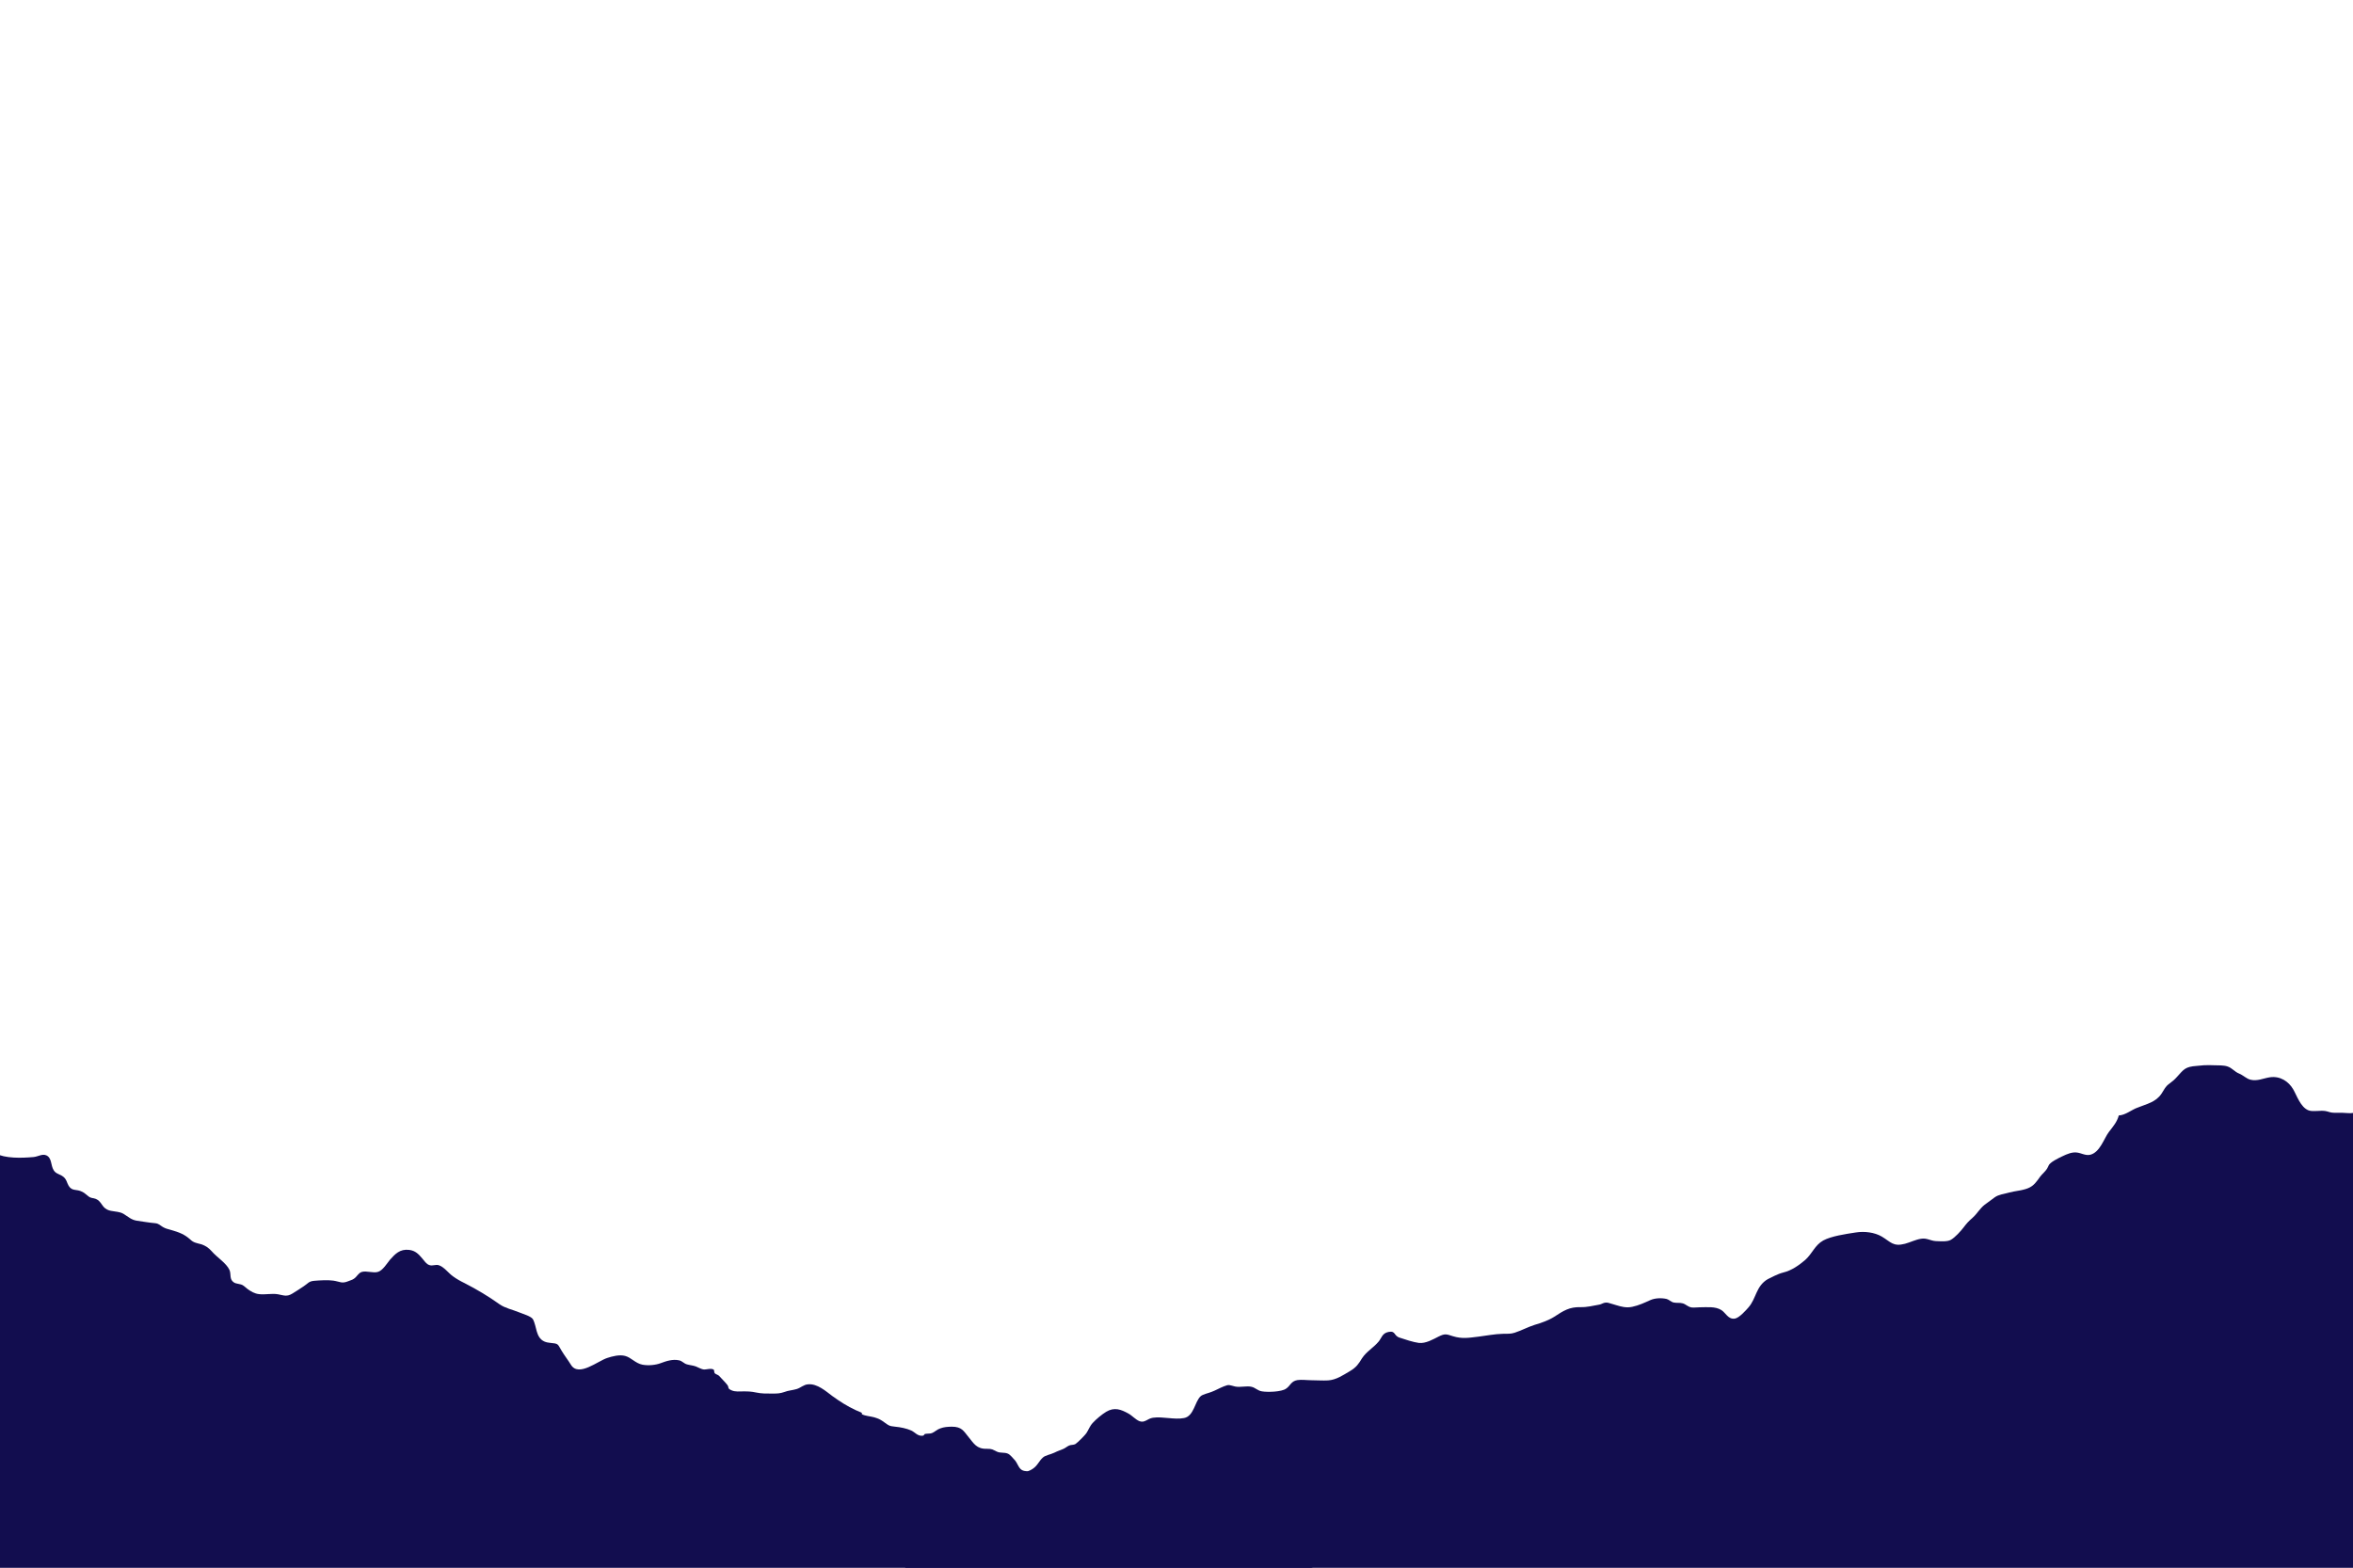 <?xml version="1.0" encoding="UTF-8"?> <svg xmlns="http://www.w3.org/2000/svg" width="1900" height="1266" viewBox="0 0 1900 1266" fill="none"><g clip-path="url(#clip0_68_13220)"><path d="M2399.19 1356.86C2399.19 1289.22 2382.35 1229.3 2370.95 1162.68C2370.06 1157.23 2369.81 1151.91 2369.68 1146.46C2369.55 1129.49 2373.23 1110.87 2366.51 1094.4C2359.17 1076.16 2336.24 1071.35 2315.59 1077.81C2311.54 1079.2 2307.99 1078.95 2303.43 1078.82C2298.75 1078.82 2294.06 1078.95 2289.25 1078.95C2281.65 1078.95 2280.89 1076.67 2276.83 1072.11C2263.91 1057.67 2246.05 1090.22 2230.35 1081.48C2226.29 1079.2 2228.07 1075.66 2224.01 1073.63C2221.23 1072.24 2216.29 1072.24 2213.25 1071.6C2209.57 1070.72 2208.81 1069.2 2206.03 1067.68C2203.75 1066.41 2201.21 1066.28 2198.81 1065.14C2193.11 1062.48 2192.6 1054.88 2189.56 1050.32C2187.28 1046.78 2183.35 1041.46 2178.79 1039.94C2170.56 1037.28 2164.73 1045.64 2158.65 1046.78C2157.01 1047.16 2151.31 1047.16 2149.79 1046.65C2146.62 1045.64 2146.24 1043.1 2143.96 1041.33C2138.51 1037.15 2130.03 1041.71 2124.07 1038.29C2120.53 1036.26 2117.11 1032.84 2114.32 1030.18C2112.29 1028.16 2110.52 1025.88 2107.35 1025.24C2104.95 1024.74 2101.15 1025.24 2098.61 1025.37C2094.81 1025.37 2093.93 1025.37 2090.89 1023.6C2089.24 1022.58 2088.35 1020.68 2086.45 1020.05C2080.12 1018.02 2073.28 1020.81 2068.09 1022.71C2063.91 1024.23 2055.55 1023.6 2052.13 1020.56C2049.34 1018.02 2051.62 1015.62 2050.73 1012.7C2049.97 1010.68 2047.57 1009.66 2046.68 1007.51C2044.65 1002.44 2045.79 997.249 2041.87 992.436C2039.21 989.016 2035.79 986.736 2033.38 983.189C2030.59 979.009 2028.69 977.362 2022.61 976.856C2021.47 969.762 2014.63 966.216 2008.43 962.036C2000.83 956.969 1989.81 955.196 1983.22 949.622C1979.55 946.582 1977.27 942.529 1975.75 938.349C1973.72 932.902 1972.83 930.496 1967.77 926.696C1965.74 925.176 1964.85 923.529 1963.21 921.882C1960.93 919.729 1959.66 919.856 1955.35 919.476C1946.36 918.716 1946.11 916.942 1943.7 910.482C1942.81 907.822 1942.18 908.202 1940.91 906.176C1938.25 901.616 1936.99 902.122 1930.65 902.122C1926.47 902.122 1919.38 903.262 1915.33 902.249C1910.13 900.982 1912.03 894.649 1906.71 895.156C1904.56 895.409 1902.79 898.322 1900.13 898.702C1897.59 899.209 1894.05 898.576 1891.39 898.576C1889.23 898.576 1887.08 898.576 1884.93 898.576C1881.63 898.576 1880.24 897.562 1877.83 897.182C1873.78 896.422 1868.08 897.942 1864.28 896.676C1857.57 894.269 1854.53 884.262 1851.61 879.449C1848.07 873.496 1841.35 868.556 1832.61 869.949C1827.67 870.709 1822.61 873.242 1817.16 871.849C1813.99 871.089 1811.21 868.176 1808.04 866.909C1804.49 865.516 1802.47 862.476 1798.79 861.209C1795.63 860.069 1791.19 860.322 1787.65 860.196C1784.99 860.069 1782.33 860.069 1779.54 860.196C1777.77 860.322 1775.87 860.576 1773.97 860.702C1764.34 861.336 1763.33 863.616 1757.88 869.569C1755.98 871.722 1754.21 873.242 1751.93 874.889C1748.13 877.676 1748 879.196 1745.47 882.996C1740.78 890.089 1733.56 891.356 1725.71 894.522C1721.02 896.296 1716.21 900.476 1710.89 900.729C1709.37 906.049 1706.71 909.089 1702.91 914.029C1698.98 919.096 1695.69 930.749 1687.58 932.522C1683.02 933.409 1679.6 930.116 1674.53 930.622C1670.23 931.002 1666.05 933.409 1662.5 935.056C1660.47 936.069 1657.31 937.842 1655.79 939.236C1654.01 940.756 1654.39 941.262 1653.25 943.162C1651.73 945.949 1649.07 947.849 1647.3 950.256C1644.64 953.929 1642.36 957.602 1637.55 959.502C1632.86 961.402 1627.16 961.656 1622.09 963.049C1617.79 964.316 1614.11 964.442 1610.69 966.849C1608.03 968.749 1605.12 970.902 1602.59 972.802C1598.53 975.969 1596.51 980.149 1592.71 983.442C1589.54 986.229 1588.02 987.876 1585.74 990.916C1583.46 993.956 1578.65 999.276 1575.23 1001.18C1572.31 1002.82 1567.12 1002.32 1563.19 1002.19C1558.76 1001.94 1555.85 999.529 1551.29 1000.29C1546.85 1000.92 1542.55 1003.2 1538.24 1004.34C1528.61 1006.88 1526.71 1002.82 1519.49 998.516C1513.67 995.096 1505.43 994.082 1498.47 995.222C1490.23 996.489 1478.83 998.136 1472.25 1001.68C1465.41 1005.48 1463.38 1012.32 1457.68 1017.39C1452.87 1021.57 1446.53 1026 1440.07 1027.52C1437.54 1028.16 1435.13 1029.17 1432.98 1030.18C1431.46 1030.94 1428.93 1032.08 1427.53 1032.84C1417.78 1038.54 1418.29 1048.42 1411.83 1055.77C1409.93 1057.92 1404.48 1064.13 1400.93 1064.76C1395.49 1065.65 1393.46 1060.08 1390.04 1057.92C1385.1 1054.76 1378.39 1055.64 1372.43 1055.64C1370.66 1055.64 1367.75 1056.02 1365.97 1055.77C1362.81 1055.26 1361.41 1053.24 1358.88 1052.48C1356.35 1051.72 1353.81 1052.35 1351.15 1051.72C1349.63 1051.34 1347.35 1049.31 1345.83 1048.93C1341.53 1047.92 1336.33 1048.17 1332.66 1049.82C1328.1 1051.84 1323.41 1054.12 1317.97 1055.26C1313.15 1056.28 1309.1 1055.14 1304.92 1053.87C1303.02 1053.36 1300.49 1052.48 1298.46 1051.97C1295.04 1051.34 1293.65 1053.11 1291.37 1053.49C1286.43 1054.38 1281.36 1055.64 1276.42 1055.52C1267.17 1055.26 1262.49 1058.43 1254.89 1063.37C1250.45 1066.16 1244.5 1068.31 1239.18 1069.83C1233.61 1071.6 1228.54 1074.39 1223.09 1076.16C1219.67 1077.3 1217.14 1076.92 1213.47 1077.05C1207.01 1077.18 1200.17 1078.57 1193.96 1079.33C1186.11 1080.22 1180.91 1081.36 1173.06 1078.95C1167.74 1077.18 1166.6 1076.8 1161.53 1079.33C1157.23 1081.48 1151.27 1085.03 1145.7 1084.4C1141.39 1083.89 1134.55 1081.61 1130.37 1080.22C1125.18 1078.7 1127.21 1074.39 1121.25 1075.53C1116.06 1076.54 1115.68 1080.34 1113.27 1083.26C1109.22 1088.2 1103.27 1091.36 1099.72 1096.94C1097.19 1101.12 1095.29 1104.03 1090.22 1107.07C1084.77 1110.24 1079.07 1114.29 1072.36 1114.67C1068.05 1114.92 1063.37 1114.54 1059.06 1114.54C1055.51 1114.54 1050.95 1113.91 1047.66 1114.42C1042.34 1115.3 1041.96 1119.1 1038.41 1121.38C1034.87 1123.92 1023.85 1124.3 1019.16 1123.54C1015.49 1123.03 1013.84 1120.62 1010.67 1119.86C1006.62 1118.85 1001.68 1120.5 997.373 1119.61C992.433 1118.47 992.686 1117.71 988.253 1119.48C984.706 1120.88 981.793 1122.65 978.373 1123.92C975.966 1124.93 971.406 1125.82 969.633 1127.34C964.693 1131.64 964.186 1143.55 956.079 1145.07C948.226 1146.59 938.98 1143.68 931 1144.82C926.566 1145.45 924.286 1149.25 920.106 1147.6C916.94 1146.34 914.153 1143.04 911.113 1141.4C905.159 1138.1 899.839 1136.08 893.253 1140C889.706 1142.16 885.146 1145.96 882.486 1148.87C879.826 1151.66 879.066 1154.57 877.166 1157.36C875.773 1159.26 870.453 1164.7 868.299 1166.1C867.033 1166.86 864.753 1166.6 863.359 1167.24C861.839 1167.87 860.826 1168.88 859.559 1169.52C857.026 1170.78 853.986 1171.67 851.326 1173.06C848.159 1174.58 844.106 1175.09 842.079 1176.99C838.913 1179.78 837.899 1183.45 833.846 1186.11C828.146 1189.91 822.953 1188.9 816.24 1189.53C812.82 1189.91 812.946 1190.04 809.146 1192.19C800.533 1197 791.793 1201.56 782.546 1205.49C774.186 1209.04 765.319 1211.95 756.199 1213.6C754.299 1213.85 734.159 1216 734.159 1214.61C734.159 1250.84 722.886 1291.12 740.493 1325.06C763.926 1369.9 894.013 1367.37 951.393 1368.89C1062.23 1371.68 1174.71 1365.72 1285.92 1365.72C1417.4 1365.72 1547.61 1380.04 1678.97 1380.67C1862.89 1381.56 2047.19 1371.3 2230.09 1374.59C2262.39 1375.22 2399.19 1385.48 2413.13 1357.36C2405.53 1356.73 2406.92 1355.84 2399.19 1356.86Z" fill="#120D4F"></path><path d="M1172.05 1324.3C1176.1 1322.15 1178.25 1326.84 1179.52 1321.77C1179.9 1320 1169.77 1313.54 1168.12 1312.27C1146.97 1297.45 1119.1 1286.43 1092.5 1279.84C1082.87 1277.44 1074.51 1274.27 1066.28 1269.33C1060.2 1265.66 1053.49 1263 1047.28 1259.32C1042.34 1256.54 1037.78 1250.84 1032.21 1249.06C1028.91 1248.05 1029.67 1248.68 1026.76 1249.44C1021.82 1250.84 1018.15 1253.88 1012.7 1253.88C1006.75 1254 1004.85 1250.2 1000.16 1247.92C993.446 1244.76 986.479 1242.48 978.753 1240.45C974.319 1239.44 972.799 1238.04 969.633 1235.89C967.859 1234.88 969.759 1234.88 966.719 1233.61C961.273 1231.33 955.066 1233.36 949.493 1232.47C947.466 1232.09 942.399 1231.46 940.753 1230.7C938.219 1229.56 936.573 1226.64 933.786 1225.63C929.479 1224.11 924.793 1225.88 920.739 1226.64C916.306 1227.53 910.859 1227.53 906.426 1226.64C903.006 1225.88 897.686 1225.63 894.899 1223.6C892.493 1221.83 891.859 1219.3 890.593 1217.4C888.313 1214.1 884.766 1212.08 881.726 1209.16C881.346 1208.66 878.559 1204.86 877.546 1204.48C873.619 1203.21 872.986 1204.86 870.453 1207.01C865.133 1211.32 858.673 1211.7 851.326 1211.06C844.486 1210.43 848.539 1207.77 844.866 1203.72C843.219 1201.82 840.686 1201.82 838.279 1199.92C834.606 1197.13 835.619 1192.32 832.326 1189.4C829.919 1187.38 827.766 1188.52 825.106 1187C822.319 1185.35 821.559 1181.17 819.153 1178.76C817.759 1177.37 815.859 1174.71 813.833 1173.82C810.919 1172.56 807.879 1173.57 804.966 1172.18C801.419 1170.53 801.419 1169.9 796.859 1169.9C788.626 1170.15 786.346 1165.59 782.166 1160.52C778.113 1155.58 776.719 1152.04 768.486 1152.04C764.686 1152.16 762.406 1152.29 759.239 1153.43C756.326 1154.44 755.313 1155.96 752.779 1157.1C751.259 1157.86 748.979 1157.48 747.206 1157.86C745.939 1157.99 746.699 1159.26 744.673 1159.38C740.873 1159.64 738.719 1156.47 735.933 1155.2C732.133 1153.43 726.939 1152.42 722.759 1152.04C717.946 1151.66 717.186 1150.77 714.019 1148.49C711.359 1146.59 710.093 1145.7 705.786 1144.44C702.366 1143.55 698.819 1143.42 696.033 1142.03C695.779 1141.9 696.033 1141.02 695.906 1140.89C694.386 1140.13 692.739 1139.37 691.093 1138.74C684.126 1135.57 677.919 1131.52 671.966 1127.21C667.026 1123.54 659.933 1117.08 652.459 1117.84C648.913 1118.09 646.633 1120.62 643.339 1121.64C640.046 1122.65 636.499 1122.78 633.333 1124.04C630.039 1125.18 627.886 1125.31 624.213 1125.31C619.146 1125.31 615.093 1125.44 610.406 1124.42C606.859 1123.66 604.326 1123.54 600.653 1123.54C597.359 1123.54 593.686 1124.04 590.646 1122.65C586.973 1121 588.999 1120.5 587.226 1118.22C585.326 1115.81 582.539 1113.15 580.513 1110.87C579.626 1110.11 577.726 1109.6 577.093 1108.84C576.586 1108.21 576.839 1106.31 576.206 1105.93C573.926 1104.54 570.379 1106.18 567.846 1105.8C565.946 1105.42 563.793 1104.16 561.893 1103.4C559.359 1102.51 557.586 1102.51 554.799 1101.75C552.266 1101.12 550.873 1098.96 548.339 1098.46C543.146 1097.32 537.953 1099.09 533.519 1100.74C529.466 1102.26 523.766 1102.89 518.826 1102C512.999 1100.86 509.706 1096.18 504.766 1094.91C500.206 1093.64 494.126 1095.29 490.326 1096.56C482.726 1098.96 467.273 1112.14 461.066 1102.13C458.659 1098.2 455.746 1094.53 453.339 1090.48C450.046 1085.03 451.313 1085.03 443.586 1084.27C438.013 1083.76 435.226 1080.6 433.833 1076.29C433.073 1074.26 432.819 1072.36 432.186 1070.34C432.059 1069.45 430.793 1065.78 430.159 1065.02C428.259 1062.61 422.053 1060.96 419.139 1059.7C413.946 1057.54 407.993 1056.4 403.433 1053.24C394.566 1046.9 385.319 1041.33 375.186 1036.14C371.766 1034.49 368.599 1032.72 365.686 1030.56C362.266 1028.16 358.466 1022.96 354.413 1021.7C351.879 1020.81 349.219 1022.46 346.813 1021.57C344.153 1020.81 342.633 1018.02 341.113 1016.38C338.199 1012.96 335.666 1009.92 330.346 1009.28C322.873 1008.4 318.946 1012.7 314.893 1017.26C312.486 1020.18 309.066 1025.88 305.266 1027.02C301.339 1028.28 295.893 1025.88 291.966 1027.14C289.179 1028.16 288.293 1030.94 285.759 1032.59C284.366 1033.6 283.099 1033.73 281.453 1034.49C275.879 1036.77 274.993 1035 269.166 1034.11C264.733 1033.48 258.399 1033.86 253.839 1034.24C249.153 1034.62 248.773 1036.39 245.226 1038.67C242.313 1040.7 239.019 1042.72 235.979 1044.62C231.546 1047.28 229.266 1046.02 224.453 1045.13C219.513 1044.24 214.193 1045.64 209.126 1045C205.579 1044.62 202.666 1042.85 200.006 1040.95C198.613 1039.94 197.473 1038.67 195.953 1037.78C193.926 1036.64 190.759 1036.77 188.986 1035.63C184.933 1033.1 186.833 1029.04 185.313 1025.5C182.779 1019.92 175.053 1015.24 170.873 1010.3C168.593 1007.76 166.059 1005.86 162.386 1004.72C158.586 1003.71 156.306 1003.46 153.646 1000.92C149.213 996.869 144.906 995.095 137.686 993.069C135.153 992.309 133.886 992.182 131.479 990.789C129.326 989.522 128.186 988.002 125.399 987.749C119.953 987.242 115.899 986.482 110.453 985.722C105.893 984.962 103.613 982.555 99.686 980.149C95.886 977.869 90.186 978.629 86.513 976.729C82.206 974.702 81.953 970.015 77.393 968.115C74.733 967.102 73.846 967.862 71.313 965.962C69.666 964.822 68.399 963.302 66.499 962.415C61.559 959.882 58.393 962.162 55.479 957.602C53.959 955.069 53.833 952.409 51.173 950.255C49.399 948.735 46.233 947.975 44.586 946.455C40.786 942.909 42.306 936.829 38.759 933.789C35.086 930.749 31.159 933.915 27.233 934.295C17.353 935.182 4.179 935.562 -3.927 931.255C-5.701 930.242 -8.614 928.342 -9.501 926.695C-10.261 925.175 -9.247 923.529 -10.387 922.135C-11.654 920.235 -14.567 919.855 -16.467 918.715C-19.381 916.815 -19.381 915.422 -20.774 912.762C-22.547 909.469 -24.067 904.022 -27.234 901.615C-35.847 895.282 -53.201 896.549 -62.194 900.475C-62.194 982.049 -62.067 1071.6 -62.194 1153.18C-62.194 1196.88 -62.194 1240.58 -62.194 1284.28C-62.194 1305.18 -49.781 1363.32 -73.087 1374.59C-44.714 1361.92 4.433 1373.07 39.266 1371.55C132.493 1367.62 226.733 1363.06 320.086 1362.68C427.373 1362.3 533.899 1366.74 641.186 1363.44C730.233 1360.78 819.659 1354.07 908.833 1353.82C966.213 1353.69 1025.49 1364.2 1081.35 1359.14C1118.97 1355.84 1137.85 1320.76 1172.05 1324.3Z" fill="#120D4F"></path></g><defs><clipPath id="clip0_68_13220"><rect width="1900" height="1266.67" fill="white"></rect></clipPath></defs></svg> 